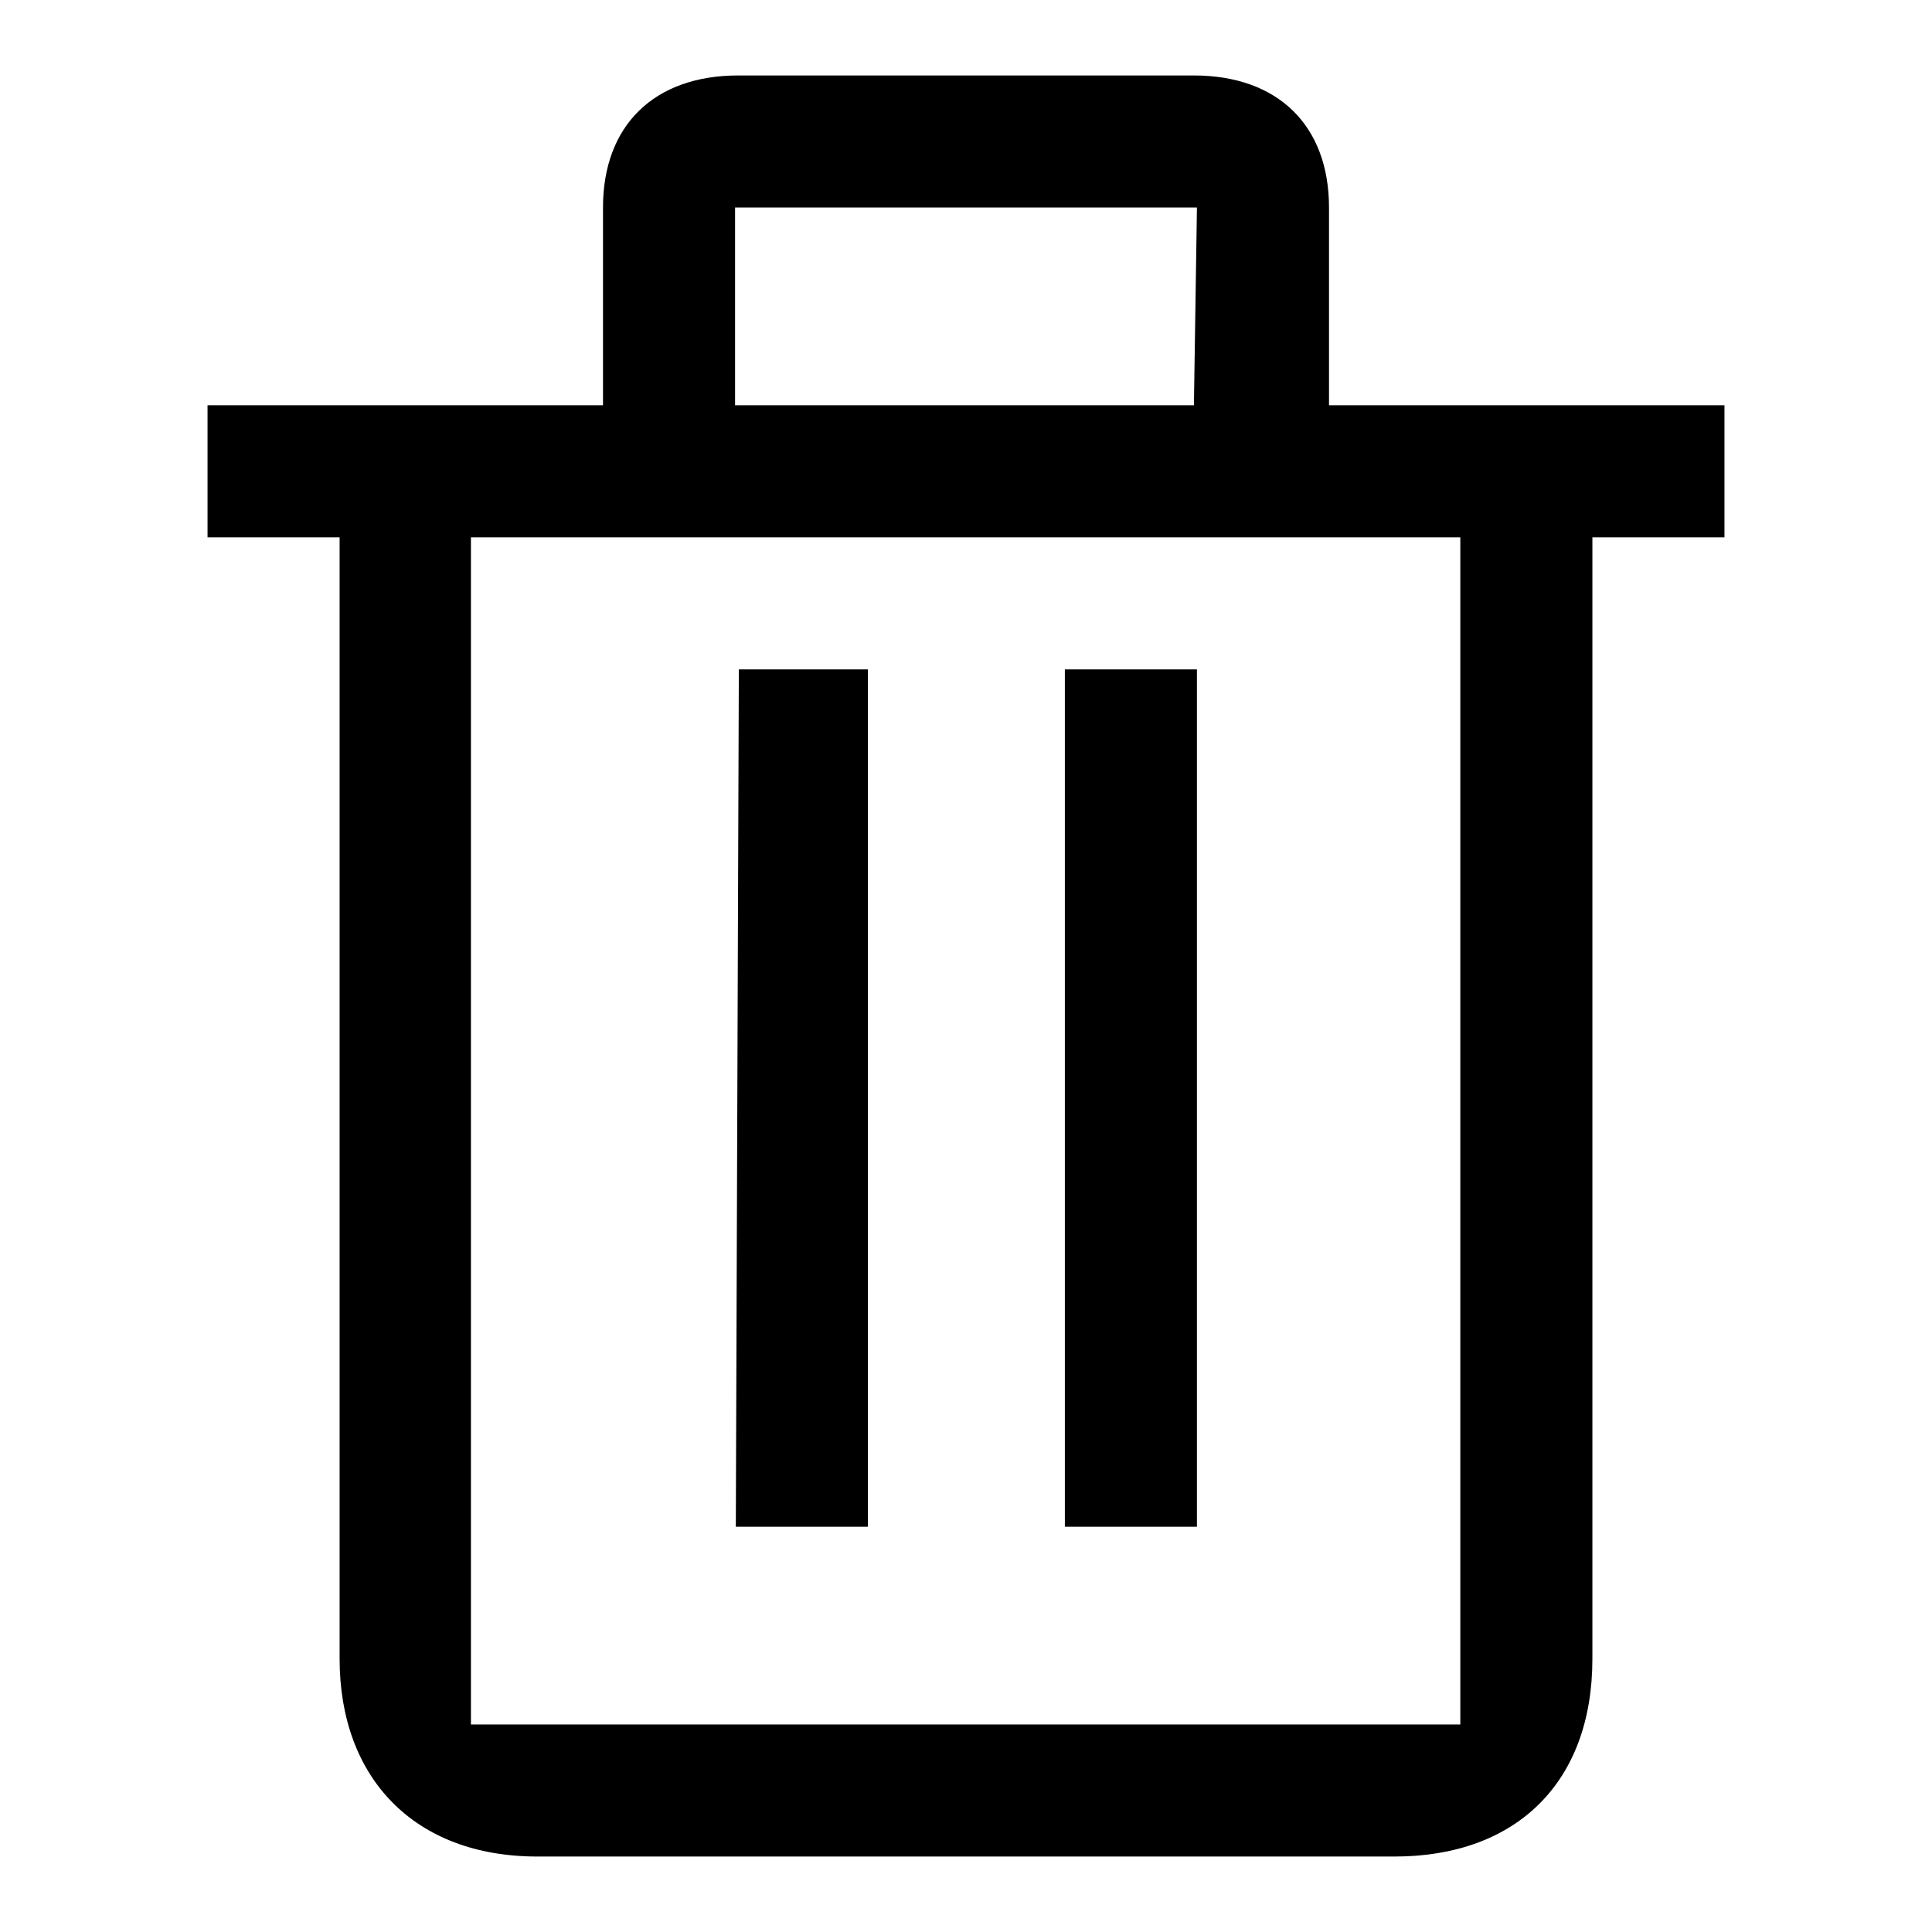 <?xml version="1.0" encoding="utf-8"?>
<!-- Svg Vector Icons : http://www.onlinewebfonts.com/icon -->
<!DOCTYPE svg PUBLIC "-//W3C//DTD SVG 1.1//EN" "http://www.w3.org/Graphics/SVG/1.1/DTD/svg11.dtd">
<svg version="1.1" xmlns="http://www.w3.org/2000/svg" xmlns:xlink="http://www.w3.org/1999/xlink" x="0px" y="0px" viewBox="0 0 256 256" enable-background="new 0 0 256 256" xml:space="preserve">
<g> <path fill="#000000" d="M176.1,53.7V27.5c0-10.9-6.8-17.5-17.9-17.5H97.8c-11.1,0-17.9,6.6-17.9,17.5v26.2H27.5v17.5H45v148.6 c0,15.8,9.9,26.2,26.2,26.2h113.6c16,0,26.2-9.7,26.2-26.2V71.2h17.5V53.7H176.1z M97.4,27.5h61.2l-0.4,26.2H97.4V27.5z  M193.6,228.5H62.4V71.2h131.1V228.5z M114.9,88.7h-17l-0.4,113.6h17.5V88.7z M158.6,88.7h-17.5v113.6h17.5V88.7z"/></g>
</svg>